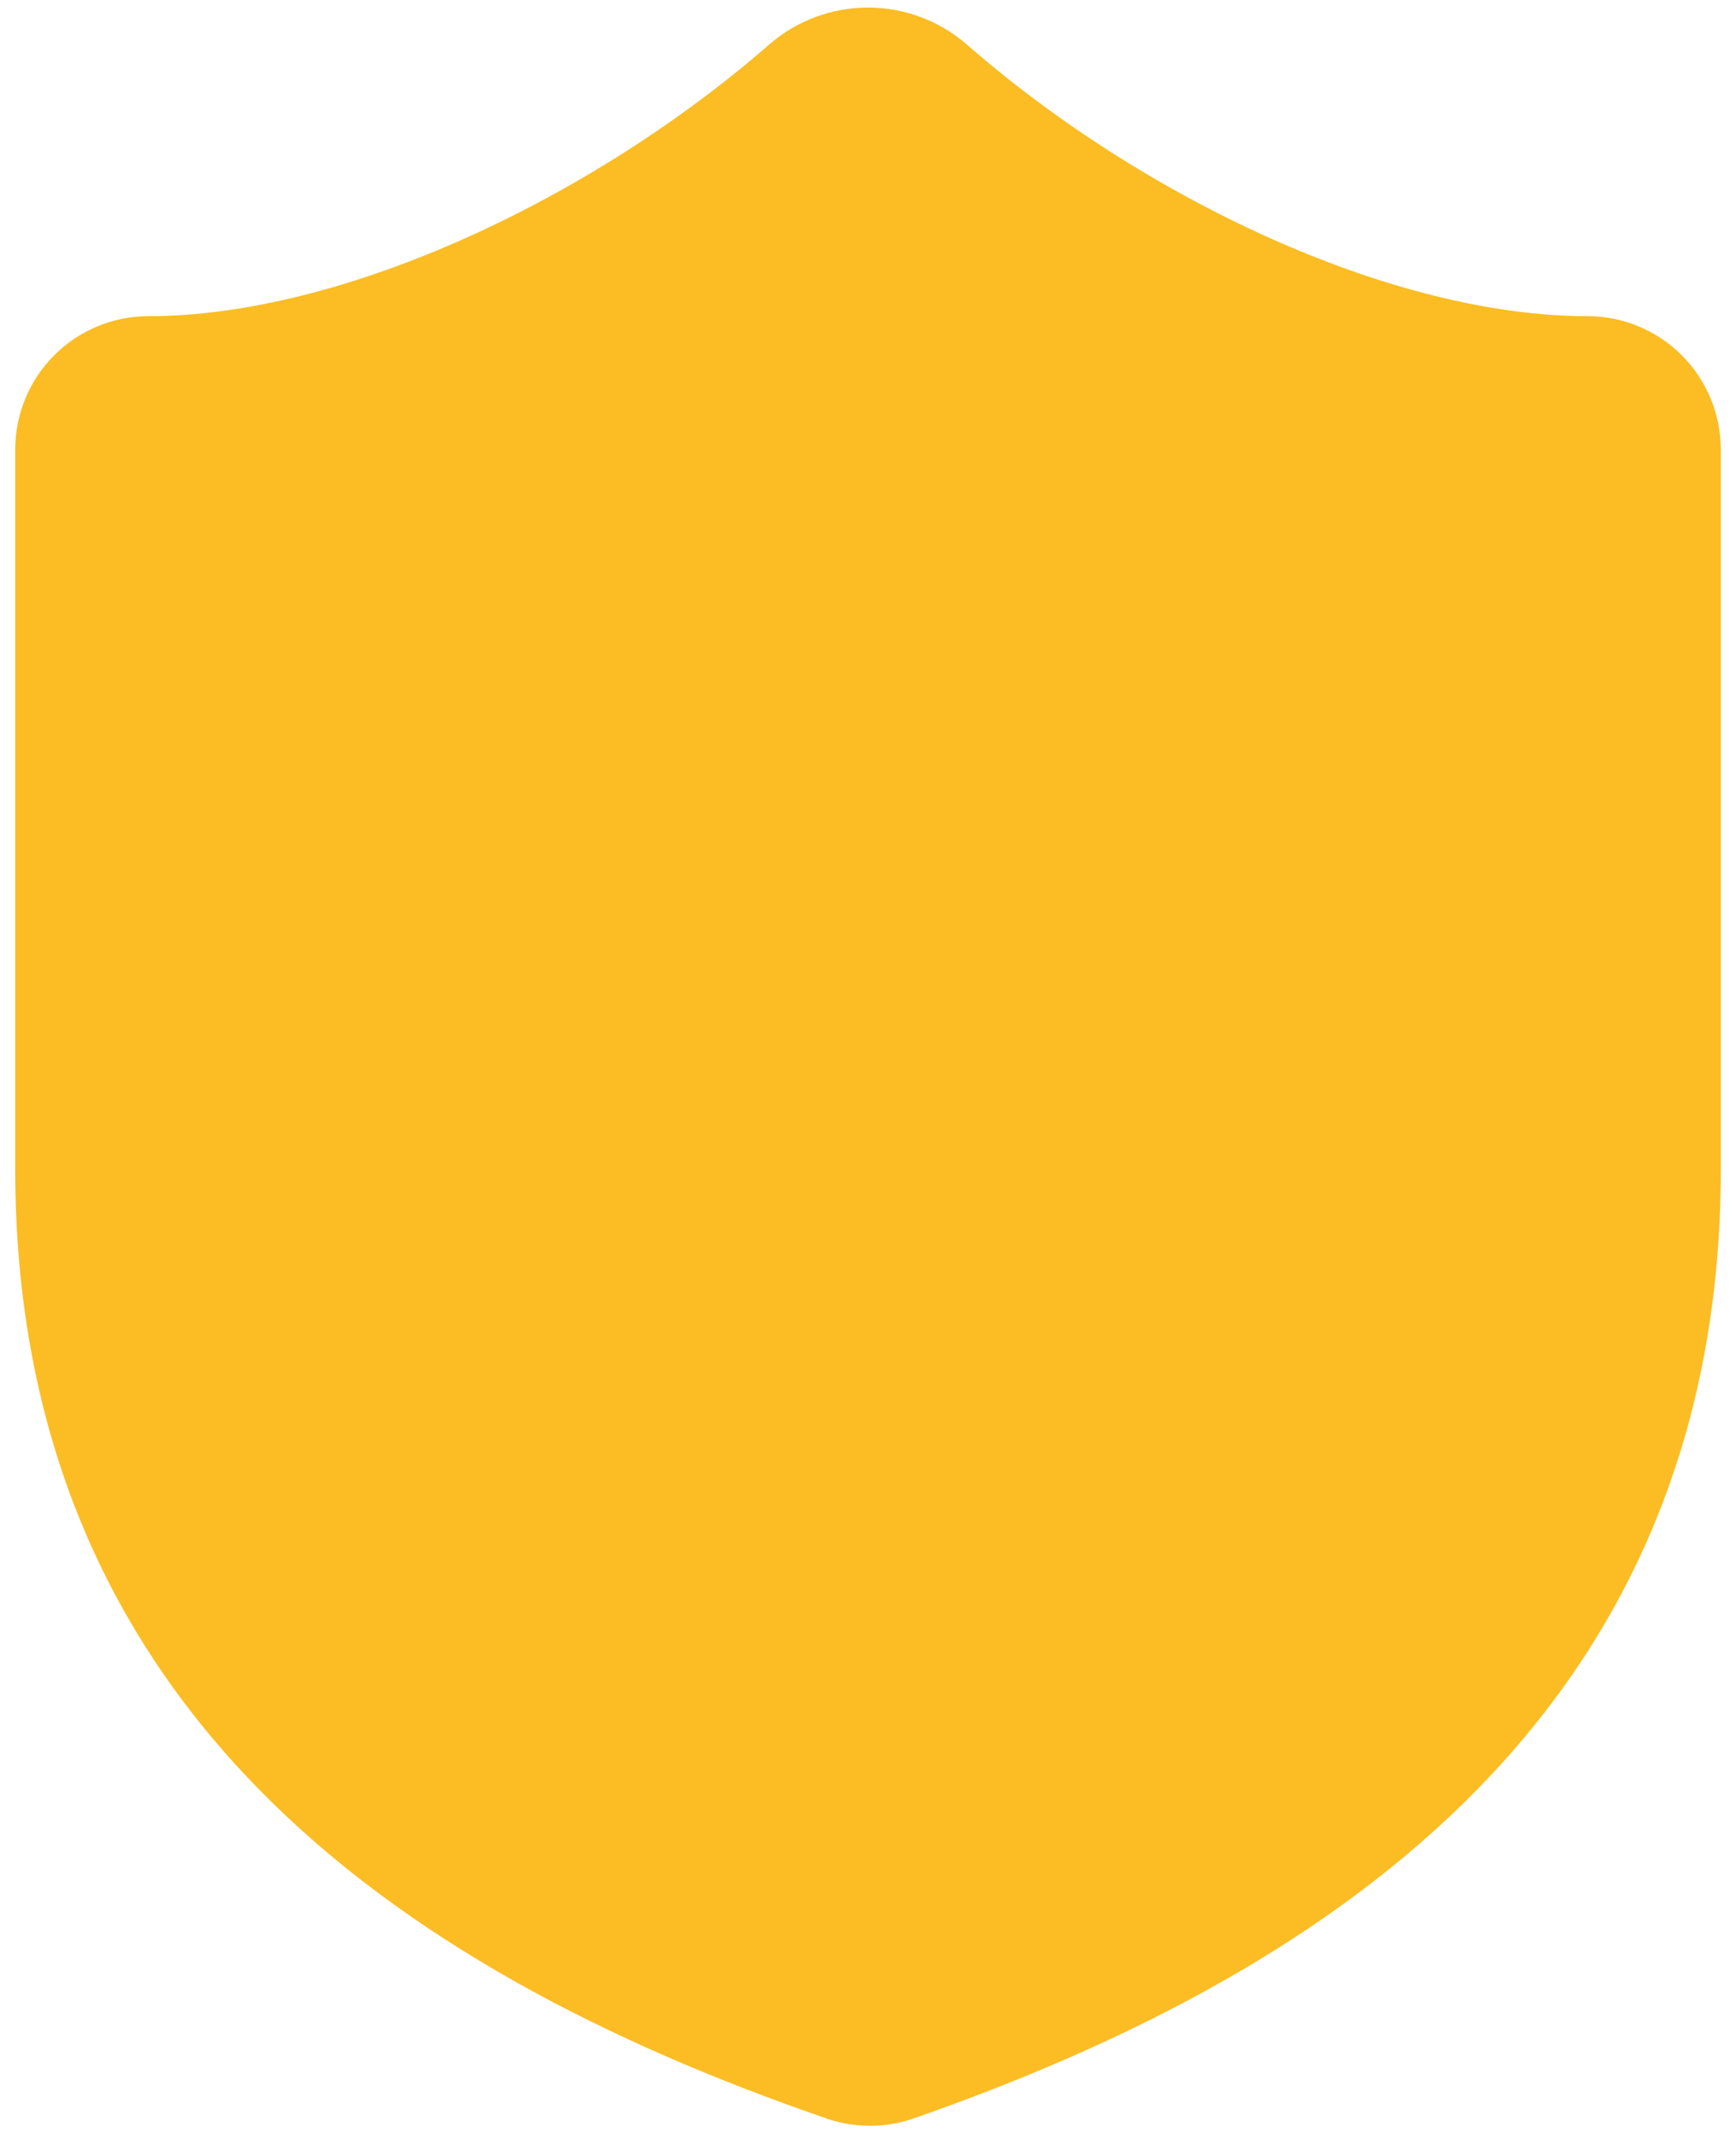 <svg xmlns="http://www.w3.org/2000/svg" version="1.1" xmlns:xlink="http://www.w3.org/1999/xlink" xmlns:svgjs="http://svgjs.dev/svgjs" width="57" height="70"><svg width="57" height="70" viewBox="0 0 57 70" fill="none" xmlns="http://www.w3.org/2000/svg">
<path d="M55.5 38.375C55.5 55.25 43.688 63.688 29.648 68.581C28.912 68.83 28.114 68.819 27.386 68.547C13.312 63.688 1.5 55.25 1.5 38.375V14.75C1.5 13.855 1.856 12.996 2.489 12.364C3.121 11.731 3.98 11.375 4.875 11.375C11.625 11.375 20.062 7.325 25.935 2.195C26.65 1.584 27.56 1.248 28.5 1.248C29.44 1.248 30.35 1.584 31.065 2.195C36.971 7.359 45.375 11.375 52.125 11.375C53.02 11.375 53.879 11.731 54.511 12.364C55.144 12.996 55.5 13.855 55.5 14.75V38.375Z" fill="#FBBD23" stroke="#FBBD23" stroke-width="2" stroke-linecap="round" stroke-linejoin="round"></path>
</svg><style>@media (prefers-color-scheme: light) { :root { filter: none; } }
@media (prefers-color-scheme: dark) { :root { filter: none; } }
</style></svg>